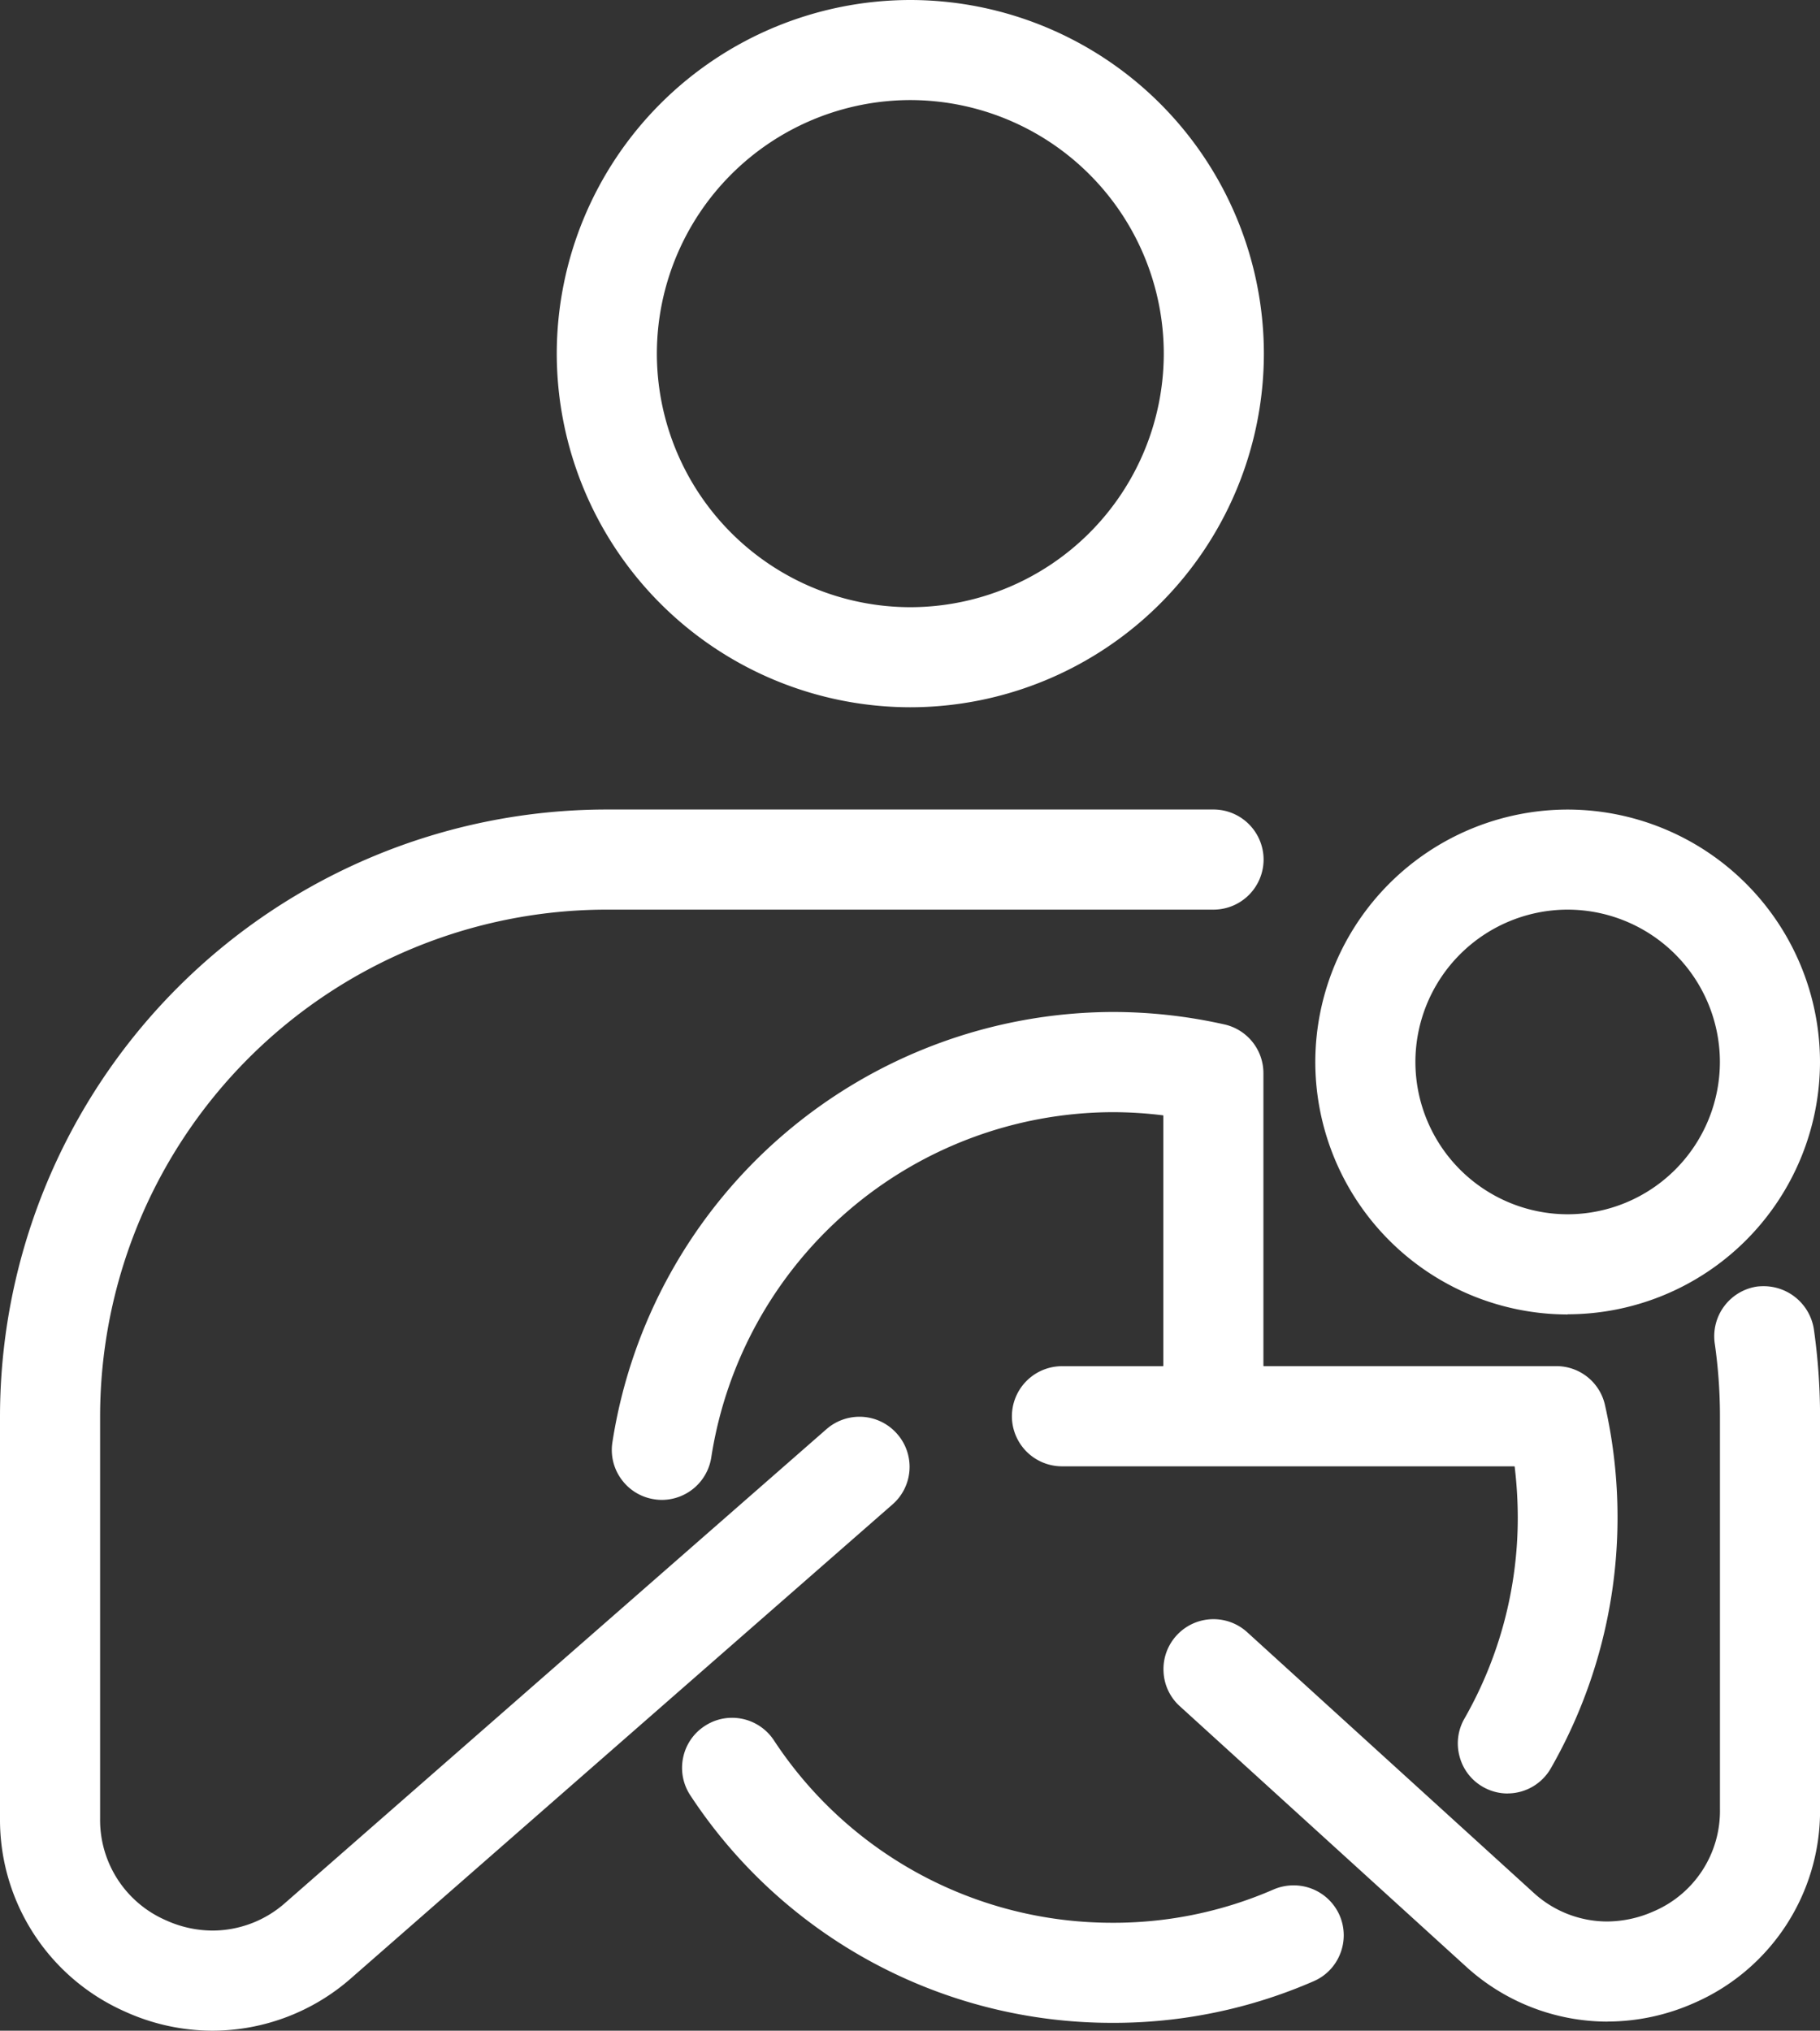 <svg xmlns="http://www.w3.org/2000/svg" width="31.29" height="34.902" viewBox="0 0 31.29 34.902">
  <rect x="0" y="0" width="31.29" height="34.902" fill="#333333" stroke="none"/>
  <path id="Path_9598" data-name="Path 9598" d="M-1325.335-1025.087a3.642,3.642,0,0,1-1.517-.333,3.605,3.605,0,0,1-2.139-3.318v-6.911a10.439,10.439,0,0,1,10.427-10.427h10.436a.862.862,0,0,1,.861.861.862.862,0,0,1-.861.86h-10.436a8.716,8.716,0,0,0-8.706,8.706v6.911a1.879,1.879,0,0,0,1.129,1.752,1.949,1.949,0,0,0,.807.178,1.89,1.89,0,0,0,1.252-.481l9.3-8.137a.863.863,0,0,1,.568-.213.858.858,0,0,1,.647.295.855.855,0,0,1,.212.622.856.856,0,0,1-.293.591l-9.3,8.136A3.616,3.616,0,0,1-1325.335-1025.087Zm15.468-.135a8.668,8.668,0,0,1-7.255-3.909.856.856,0,0,1-.125-.647.851.851,0,0,1,.369-.544.851.851,0,0,1,.472-.143.861.861,0,0,1,.72.387,6.954,6.954,0,0,0,5.82,3.136,6.883,6.883,0,0,0,2.772-.573.872.872,0,0,1,.342-.07.861.861,0,0,1,.791.514.858.858,0,0,1,.012.659.851.851,0,0,1-.456.474A8.6,8.6,0,0,1-1309.867-1025.222Zm8.507-.021a3.617,3.617,0,0,1-2.435-.954l-4.911-4.466a.848.848,0,0,1-.281-.595.853.853,0,0,1,.222-.62.859.859,0,0,1,.637-.282.86.86,0,0,1,.578.223l4.911,4.466a1.875,1.875,0,0,0,1.275.507,1.99,1.99,0,0,0,.8-.173,1.876,1.876,0,0,0,1.143-1.757v-6.753a8.809,8.809,0,0,0-.09-1.255.864.864,0,0,1,.729-.975,1.01,1.01,0,0,1,.11-.006.873.873,0,0,1,.865.736,10.684,10.684,0,0,1,.107,1.5v6.753a3.6,3.6,0,0,1-2.168,3.332A3.681,3.681,0,0,1-1301.36-1025.244Zm-1.71-3.921a.856.856,0,0,1-.427-.114.85.85,0,0,1-.4-.52.853.853,0,0,1,.083-.653,6.954,6.954,0,0,0,.917-3.458,7.492,7.492,0,0,0-.053-.87.009.009,0,0,0-.009-.008h-7.774a.862.862,0,0,1-.861-.861.862.862,0,0,1,.861-.86H-1309a.009.009,0,0,0,.009-.009v-4.294a.008.008,0,0,0-.008-.009,7.053,7.053,0,0,0-.871-.054,7.006,7.006,0,0,0-6.892,5.93.862.862,0,0,1-.848.734.815.815,0,0,1-.128-.01.853.853,0,0,1-.565-.338.851.851,0,0,1-.16-.638,8.734,8.734,0,0,1,8.592-7.4,8.766,8.766,0,0,1,1.93.214.858.858,0,0,1,.671.839v5.025a.009.009,0,0,0,.009.009h5.024a.855.855,0,0,1,.839.668,8.718,8.718,0,0,1,.216,1.931,8.675,8.675,0,0,1-1.146,4.312A.858.858,0,0,1-1303.071-1029.165Zm1.03-8.233a4.344,4.344,0,0,1-4.338-4.339,4.344,4.344,0,0,1,4.338-4.339,4.344,4.344,0,0,1,4.339,4.339A4.344,4.344,0,0,1-1302.04-1037.4Zm0-6.958a2.621,2.621,0,0,0-2.617,2.618,2.621,2.621,0,0,0,2.617,2.618,2.621,2.621,0,0,0,2.618-2.618A2.621,2.621,0,0,0-1302.04-1044.355Zm-11.3-3.478a6.085,6.085,0,0,1-6.079-6.078,6.085,6.085,0,0,1,6.079-6.078,6.085,6.085,0,0,1,6.078,6.078A6.085,6.085,0,0,1-1313.345-1047.833Zm0-10.436a4.363,4.363,0,0,0-4.358,4.358,4.363,4.363,0,0,0,4.358,4.358,4.362,4.362,0,0,0,4.357-4.358A4.362,4.362,0,0,0-1313.345-1058.269Z" transform="translate(1328.991 1059.989)" fill="#fff"/>
</svg>
